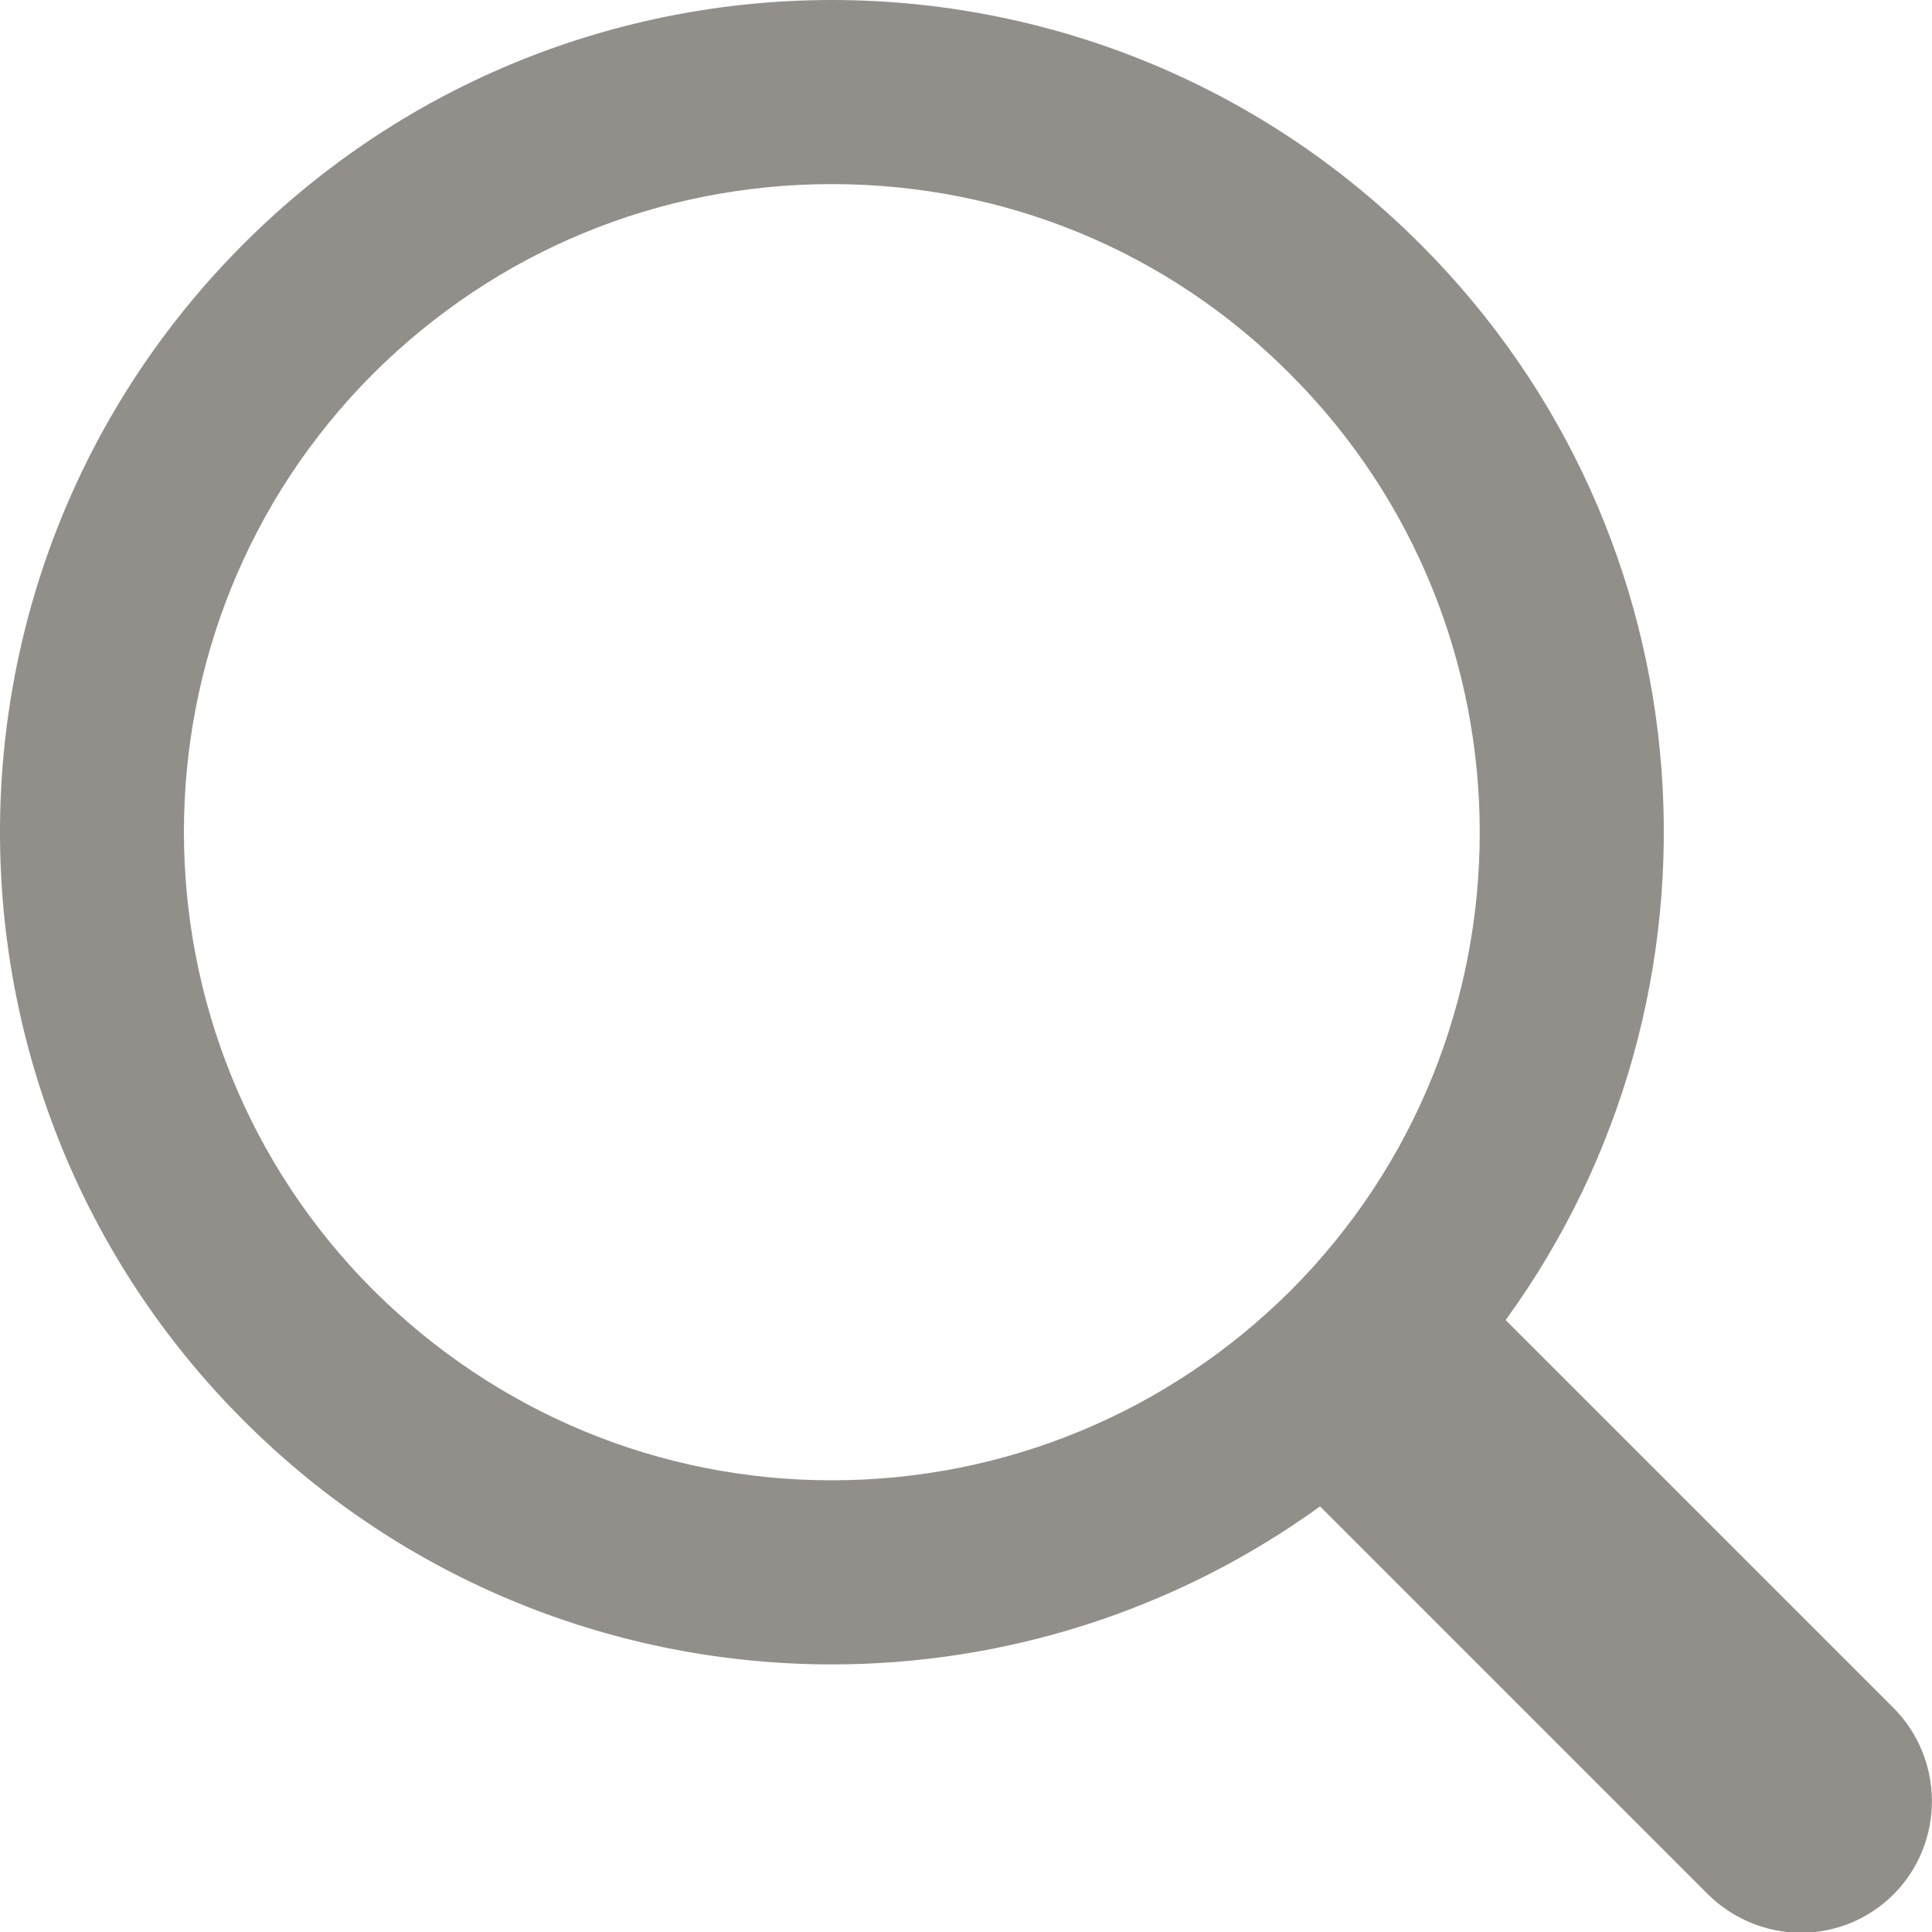 <svg xmlns="http://www.w3.org/2000/svg" viewBox="86.4 14.4 259.2 259.2"><path style="fill:#928f8b;" d="M340.4 243.5l-52-52c31.7-43.6 27.9-105.1-11.5-144.4 -21.8-21.8-50.4-32.7-78.9-32.7s-57.1 10.9-78.9 32.7c-43.6 43.6-43.6 114.3 0 157.9 21.8 21.8 50.4 32.7 78.9 32.7 23 0 46-7.1 65.5-21.2l52 52c3.4 3.4 8 5.2 12.5 5.2 4.5 0 9-1.7 12.5-5.2C347.3 261.6 347.3 250.4 340.4 243.5zM136.5 187.5c-33.9-33.9-33.9-89.1 0-123C153 48.1 174.8 39.1 198 39.1s45.1 9 61.5 25.5c33.9 33.9 33.9 89.1 0 123C243.1 203.9 221.2 213 198 213 174.8 213 153 203.9 136.5 187.5z"/></svg>